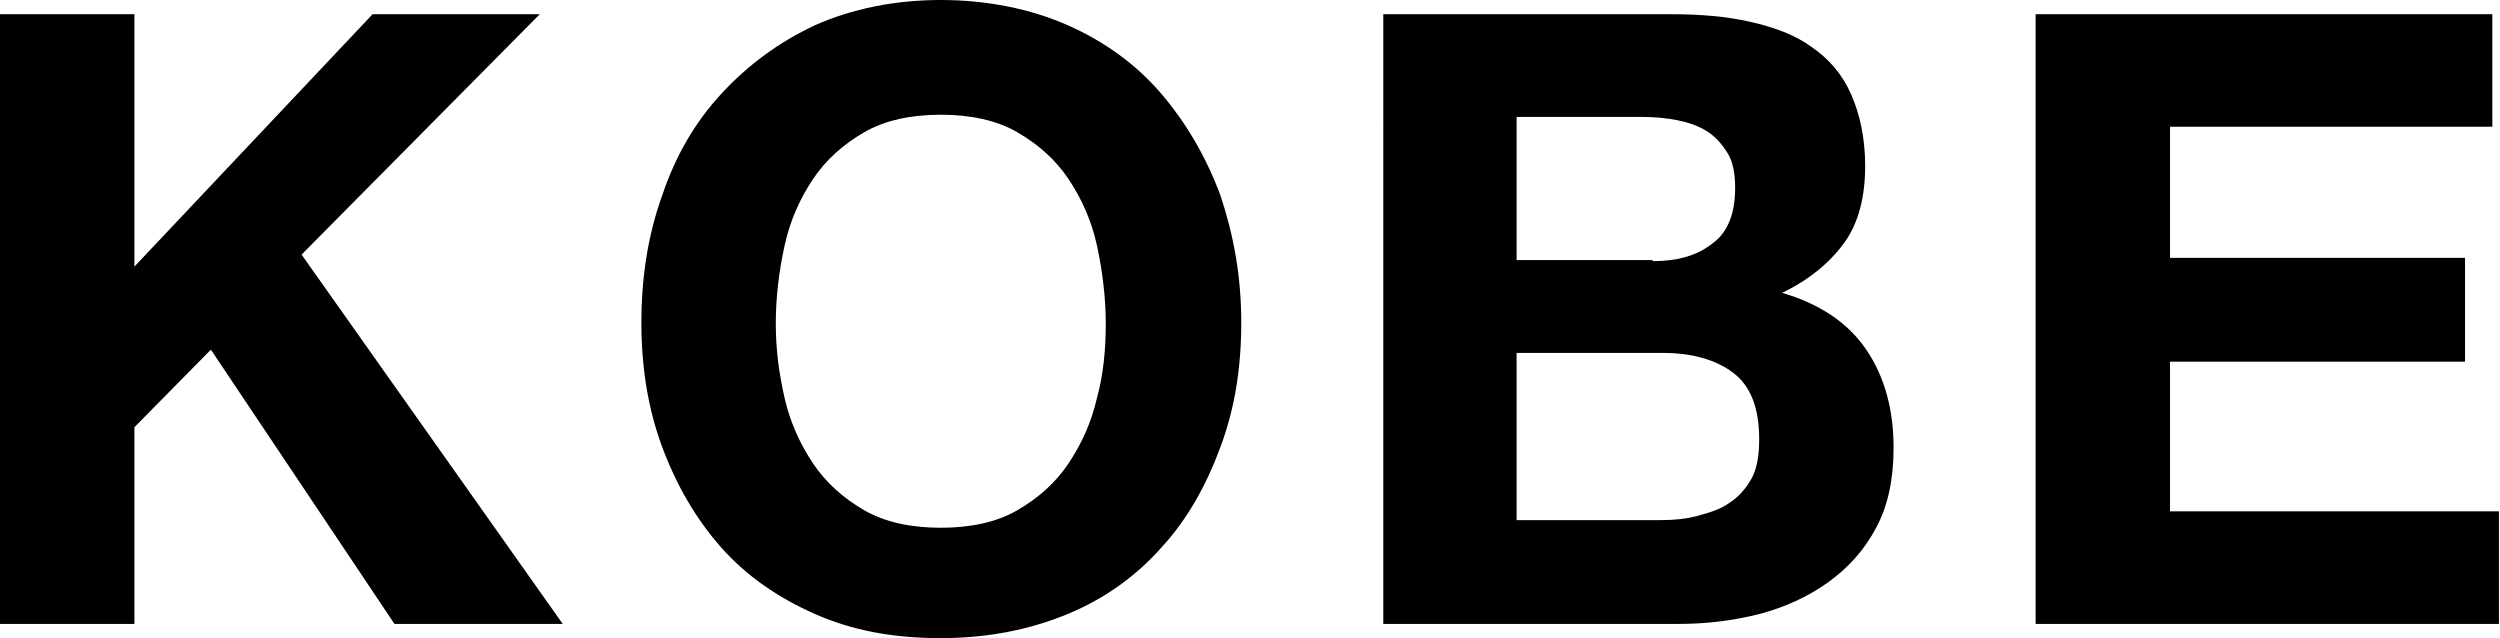 <?xml version="1.0" encoding="UTF-8"?>
<svg id="_レイヤー_2" data-name="レイヤー 2" xmlns="http://www.w3.org/2000/svg" viewBox="0 0 22.88 5.84">
  <g id="_レイヤー_1-2" data-name="レイヤー 1">
    <g>
      <path d="m1.23.13v2.31L3.41.13h1.53l-2.18,2.2,2.39,3.38h-1.54l-1.68-2.51-.7.71v1.8H0V.13h1.23Z"/>
      <path d="m6.06,1.79c.12-.36.3-.67.54-.93s.52-.47.86-.63c.34-.15.73-.23,1.15-.23s.82.08,1.16.23c.34.15.63.36.86.63s.41.58.54.93c.12.36.19.74.19,1.16s-.06.79-.19,1.14-.3.66-.54.92c-.23.26-.52.47-.86.61s-.72.22-1.16.22-.81-.07-1.15-.22c-.34-.15-.63-.35-.86-.61-.23-.26-.41-.57-.54-.92s-.19-.73-.19-1.14.06-.8.19-1.16Zm1.12,1.85c.05.22.14.42.26.6.12.18.28.32.47.43.19.11.43.16.7.16s.51-.05.7-.16c.19-.11.35-.25.47-.43s.21-.38.26-.6c.06-.22.08-.45.08-.68s-.03-.48-.08-.71c-.05-.23-.14-.43-.26-.61s-.28-.32-.47-.43c-.19-.11-.43-.16-.7-.16s-.51.05-.7.16c-.19.11-.35.25-.47.43-.12.18-.21.38-.26.61s-.08.47-.08.71.03.46.08.68Z"/>
      <path d="m15.29.13c.27,0,.51.02.73.07.22.05.41.12.56.23.16.11.28.25.36.43s.13.4.13.66c0,.28-.06.52-.19.7s-.32.34-.57.46c.34.1.6.27.77.52.17.25.25.55.25.9,0,.28-.05.53-.16.73-.11.21-.26.37-.44.5-.18.13-.4.23-.63.29-.24.06-.48.09-.73.09h-2.71V.13h2.63Zm-.16,2.26c.22,0,.4-.05.54-.16.14-.1.21-.27.21-.51,0-.13-.02-.24-.07-.32s-.11-.15-.19-.2c-.08-.05-.17-.08-.27-.1-.1-.02-.21-.03-.32-.03h-1.15v1.31h1.24Zm.07,2.37c.12,0,.23-.01.34-.04s.21-.06.29-.12c.08-.05.15-.13.2-.22.05-.09.07-.21.07-.36,0-.29-.08-.49-.24-.61-.16-.12-.38-.18-.64-.18h-1.34v1.53h1.31Z"/>
      <path d="m22.81.13v1.03h-2.95v1.2h2.7v.95h-2.7v1.37h3.01v1.03h-4.24V.13h4.17Z"/>
    </g>
  </g>
</svg>